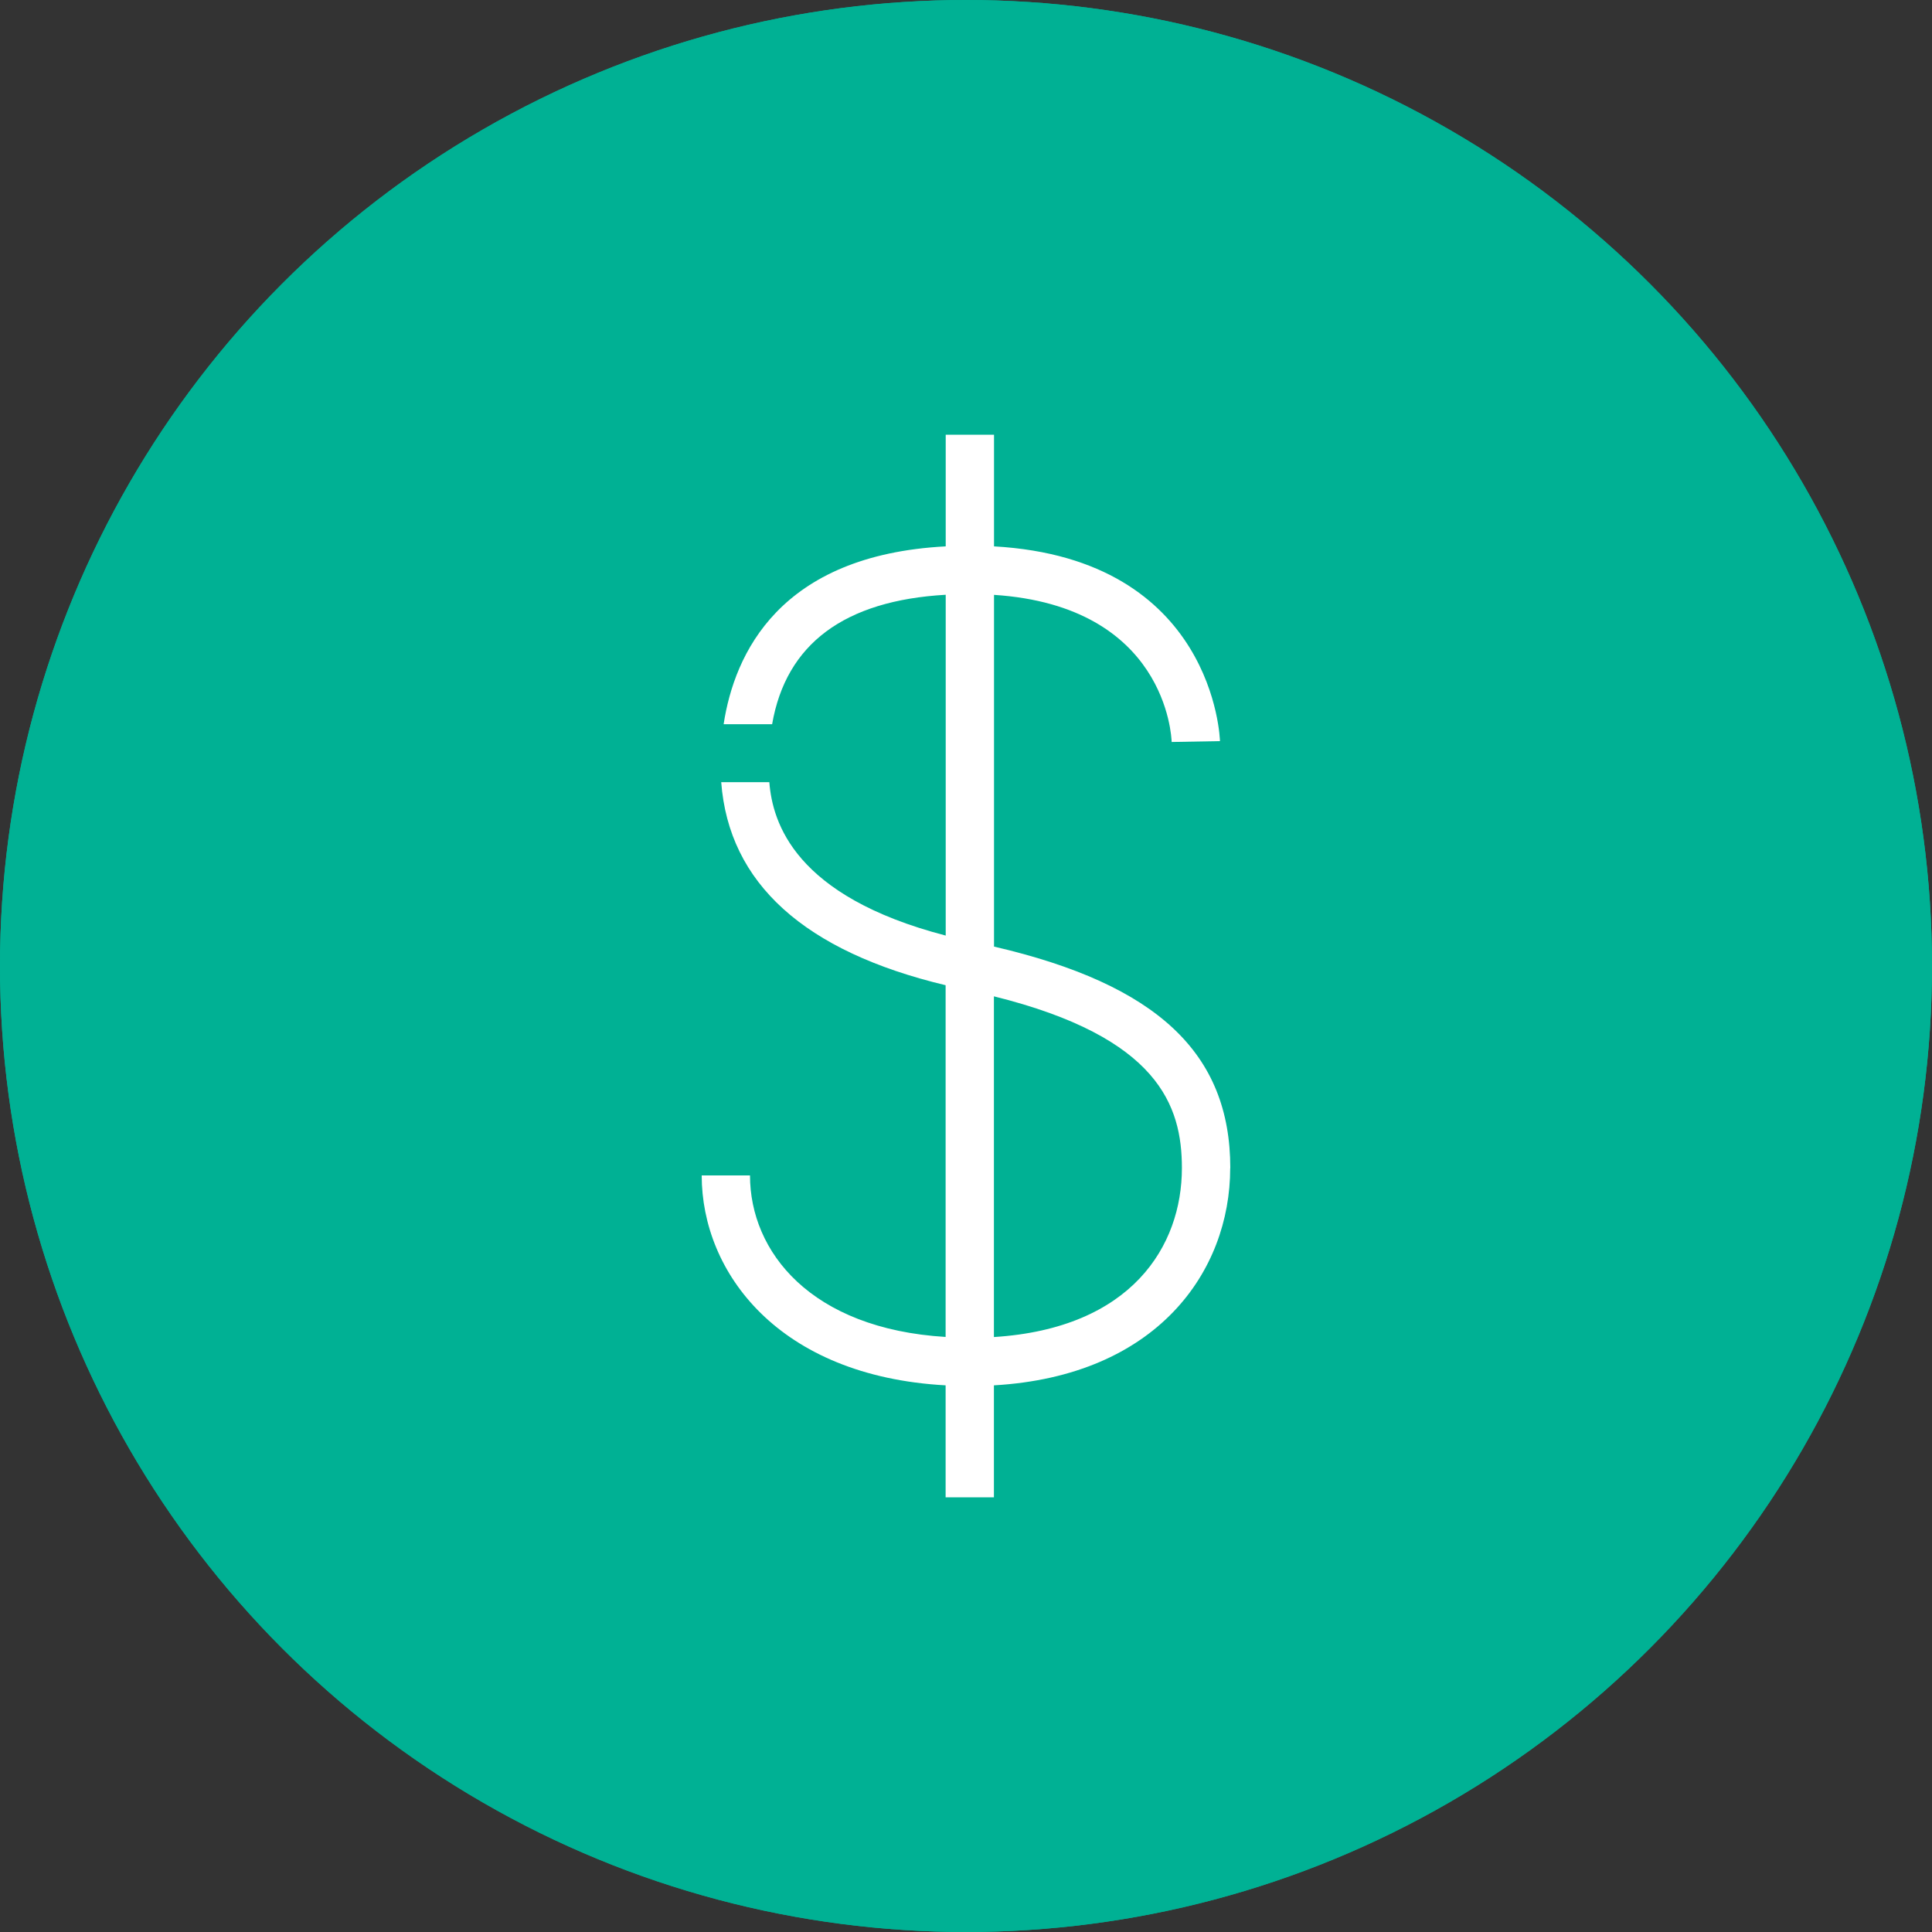 <?xml version="1.0" encoding="UTF-8"?> <svg xmlns="http://www.w3.org/2000/svg" version="1.1" viewBox="0 0 200 200"><rect x="0" y="0" width="200" height="200" fill="#333333" stroke="none"/><defs><style> .cls-1 { fill: #00b194; } .cls-1, .cls-2 { stroke-width: 0px; } .cls-2 { fill: #fff; } </style></defs><g id="Circle-Green"><circle class="cls-1" cx="100" cy="100" r="100"></circle><circle class="cls-1" cx="100" cy="100" r="100"></circle></g><g id="Icons-White"><g id="Dollar_Invest" data-name="Dollar Invest"><path class="cls-2" d="M127.36,120.92c0-11.89-7.57-19.01-24.46-22.93v-36.41c17.78,1.16,18.37,14.64,18.39,15.23l5-.09c0-.2-.58-18.88-23.39-20.16v-11.56h-5v11.56c-17.22.9-21.88,11.14-22.99,18.41h5.02c1.44-8.31,7.47-12.8,17.97-13.4v35.28c-15.65-4.07-17.93-11.7-18.26-15.88h-4.98c.79,10.46,8.6,17.52,23.23,21.02v36.41c-13.96-.85-20.25-8.81-20.25-16.72h-5c0,10.03,7.93,20.78,25.25,21.73v11.59h5v-11.59c16.87-.97,24.46-11.77,24.46-22.49ZM102.89,138.41v-35.27c17.06,4.24,19.46,11.33,19.46,17.78,0,8.04-5.18,16.59-19.46,17.49Z"></path></g></g></svg> 
